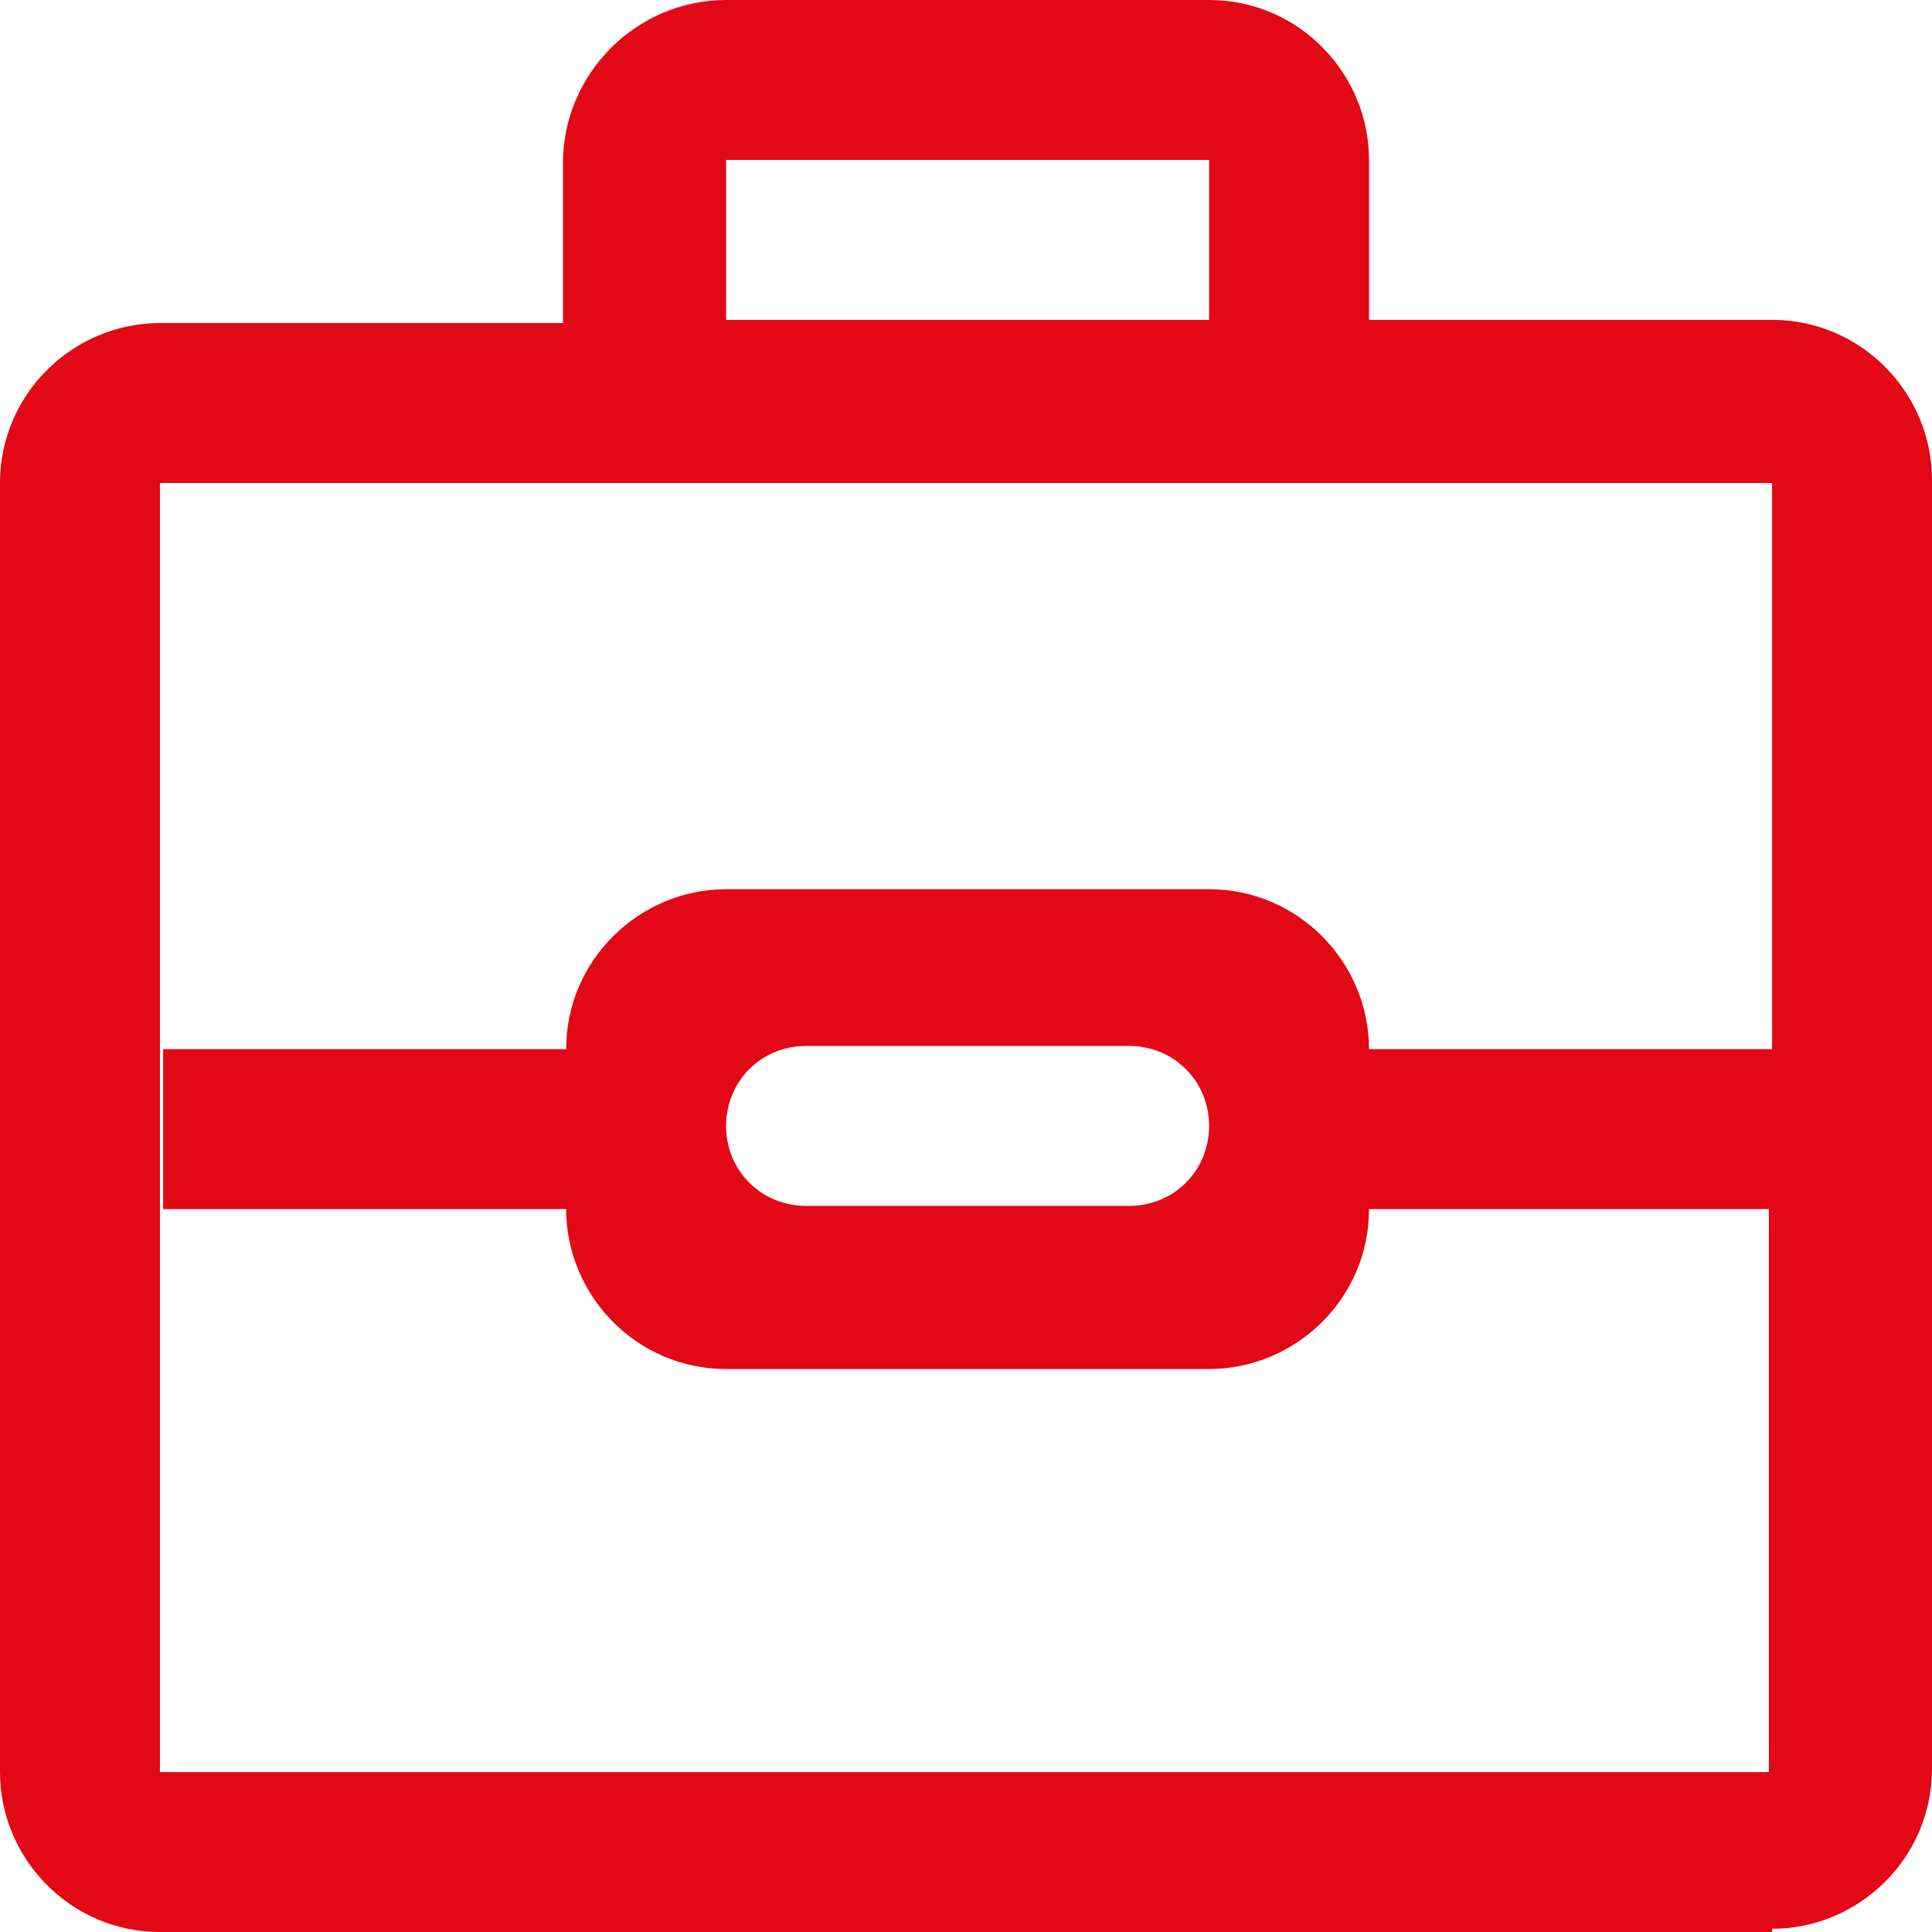 <?xml version="1.0" encoding="UTF-8"?>
<svg id="Layer_1" data-name="Layer 1" xmlns="http://www.w3.org/2000/svg" version="1.1" viewBox="0 0 60.4 60.4">
  <defs>
    <style>
      .cls-1 {
        fill: #e30816;
        fill-rule: evenodd;
        stroke-width: 0px;
      }
    </style>
  </defs>
  <path id="case" class="cls-1" d="M55.4,60.4H5c-2.8,0-5-2.3-5-5V15.1c0-2.8,2.3-5,5-5h12.6v-5C17.6,2.3,19.9,0,22.7,0h15.1c2.8,0,5,2.3,5,5h0v5h12.6c2.8,0,5,2.3,5,5h0v40.3c0,2.8-2.3,5-5,5ZM37.8,5h-15.1v5h15.1v-5ZM55.4,37.8h-12.6c0,2.8-2.3,5-5,5h-15.1c-2.8,0-5-2.3-5-5h0s-12.6,0-12.6,0v-5h12.6c0-2.8,2.3-5,5-5h15.1c2.8,0,5,2.3,5,5h0s12.6,0,12.6,0V15.1H5v40.3h50.3v-17.6ZM37.8,35.2c0-1.4-1.1-2.5-2.5-2.5h-10.1c-1.4,0-2.5,1.1-2.5,2.5,0,1.4,1.1,2.5,2.5,2.5h10.1c1.4,0,2.5-1.1,2.5-2.5h0Z"/>
</svg>